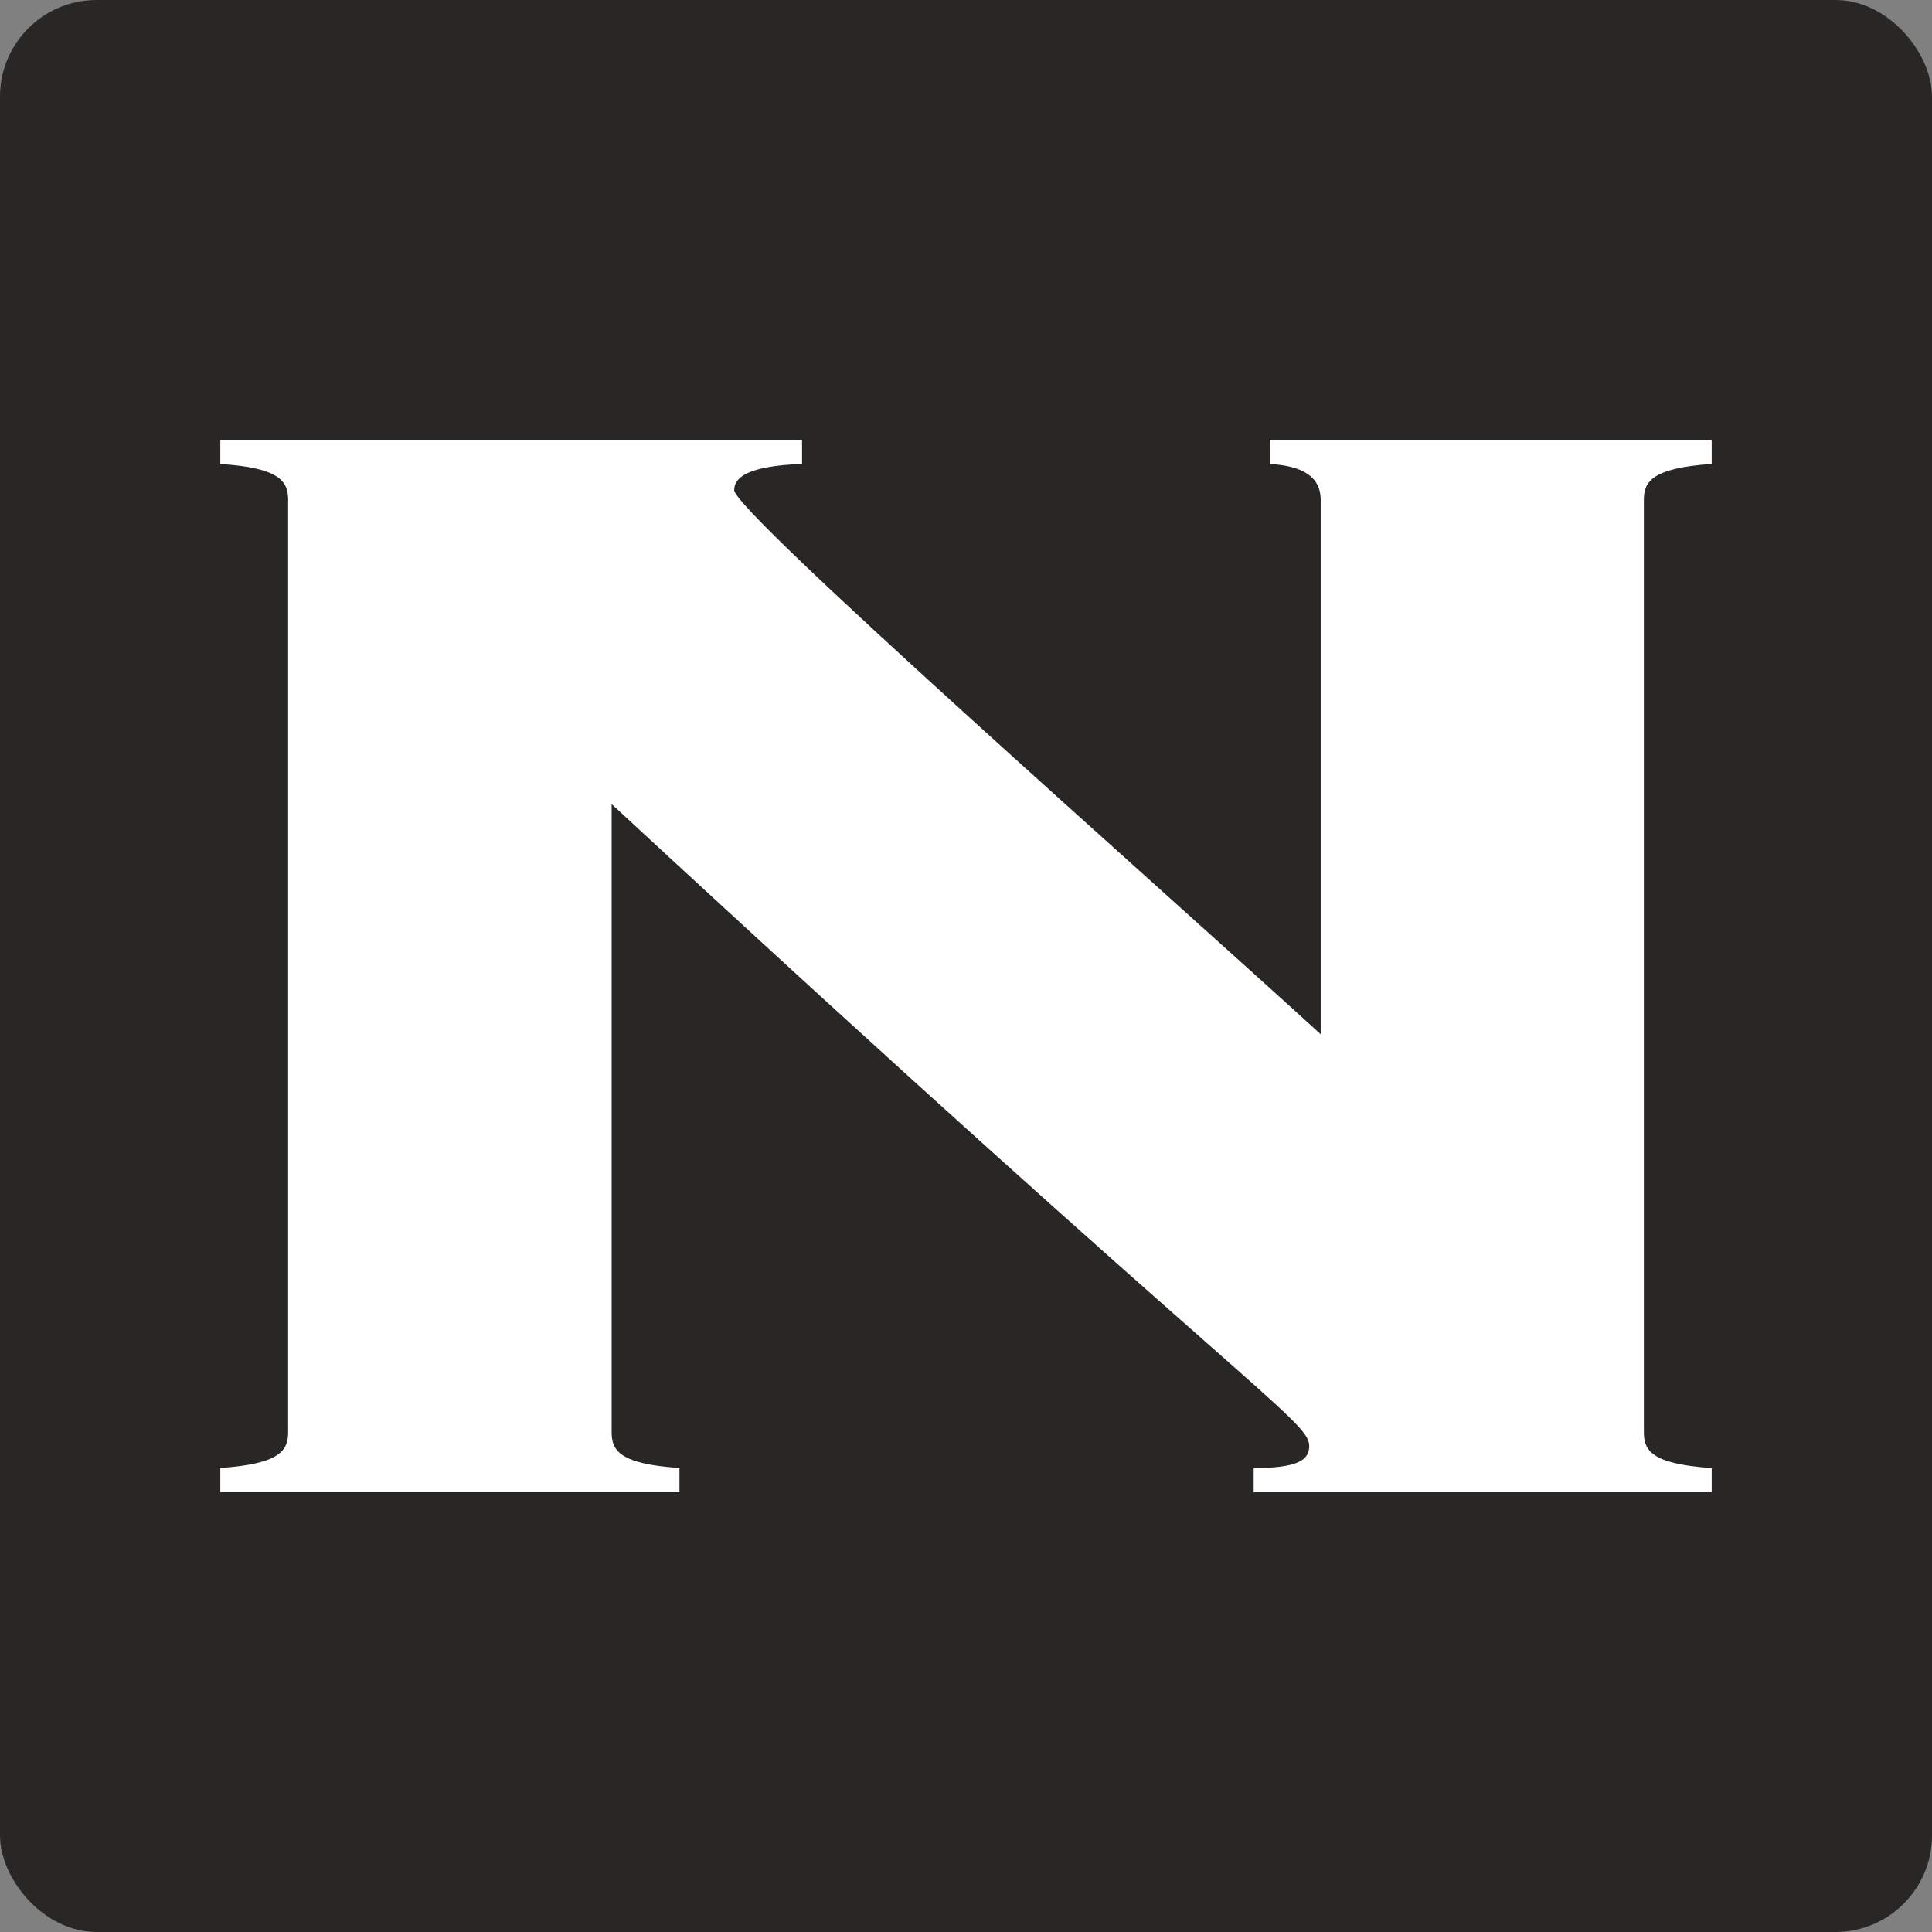 <svg xmlns="http://www.w3.org/2000/svg" version="1.1" xmlns:xlink="http://www.w3.org/1999/xlink" xmlns:svgjs="http://svgjs.dev/svgjs" width="120" height="120"><rect width="100%" height="100%" fill="#808080" stroke="none"/><svg width="120" height="120" viewBox="0 0 120 120" fill="none" xmlns="http://www.w3.org/2000/svg">
<rect width="120" height="120" rx="6" fill="#292725"></rect>
<path fill-rule="evenodd" clip-rule="evenodd" d="M17.897 31.05C17.897 29.945 17.442 29.051 13.684 28.82V27.329H49.817V28.816C46.366 28.942 45.603 29.689 45.603 30.441C45.603 31.802 71.544 54.673 82.031 64.238V31.05C82.031 29.563 80.826 28.925 78.875 28.82V27.329H106.316V28.816C102.57 29.072 102.103 29.941 102.103 31.046V88.954C102.103 90.079 102.558 90.932 106.316 91.184V92.671H77.868V91.184C80.569 91.184 81.319 90.697 81.319 89.823C81.319 88.198 77.573 86.573 37.99 49.944V88.95C37.99 90.075 38.445 90.928 42.203 91.18V92.667H13.684V91.18C17.43 90.924 17.897 90.075 17.897 88.95V31.05Z" fill="white"></path>
</svg><style>@media (prefers-color-scheme: light) { :root { filter: none; } }
@media (prefers-color-scheme: dark) { :root { filter: none; } }
</style></svg>